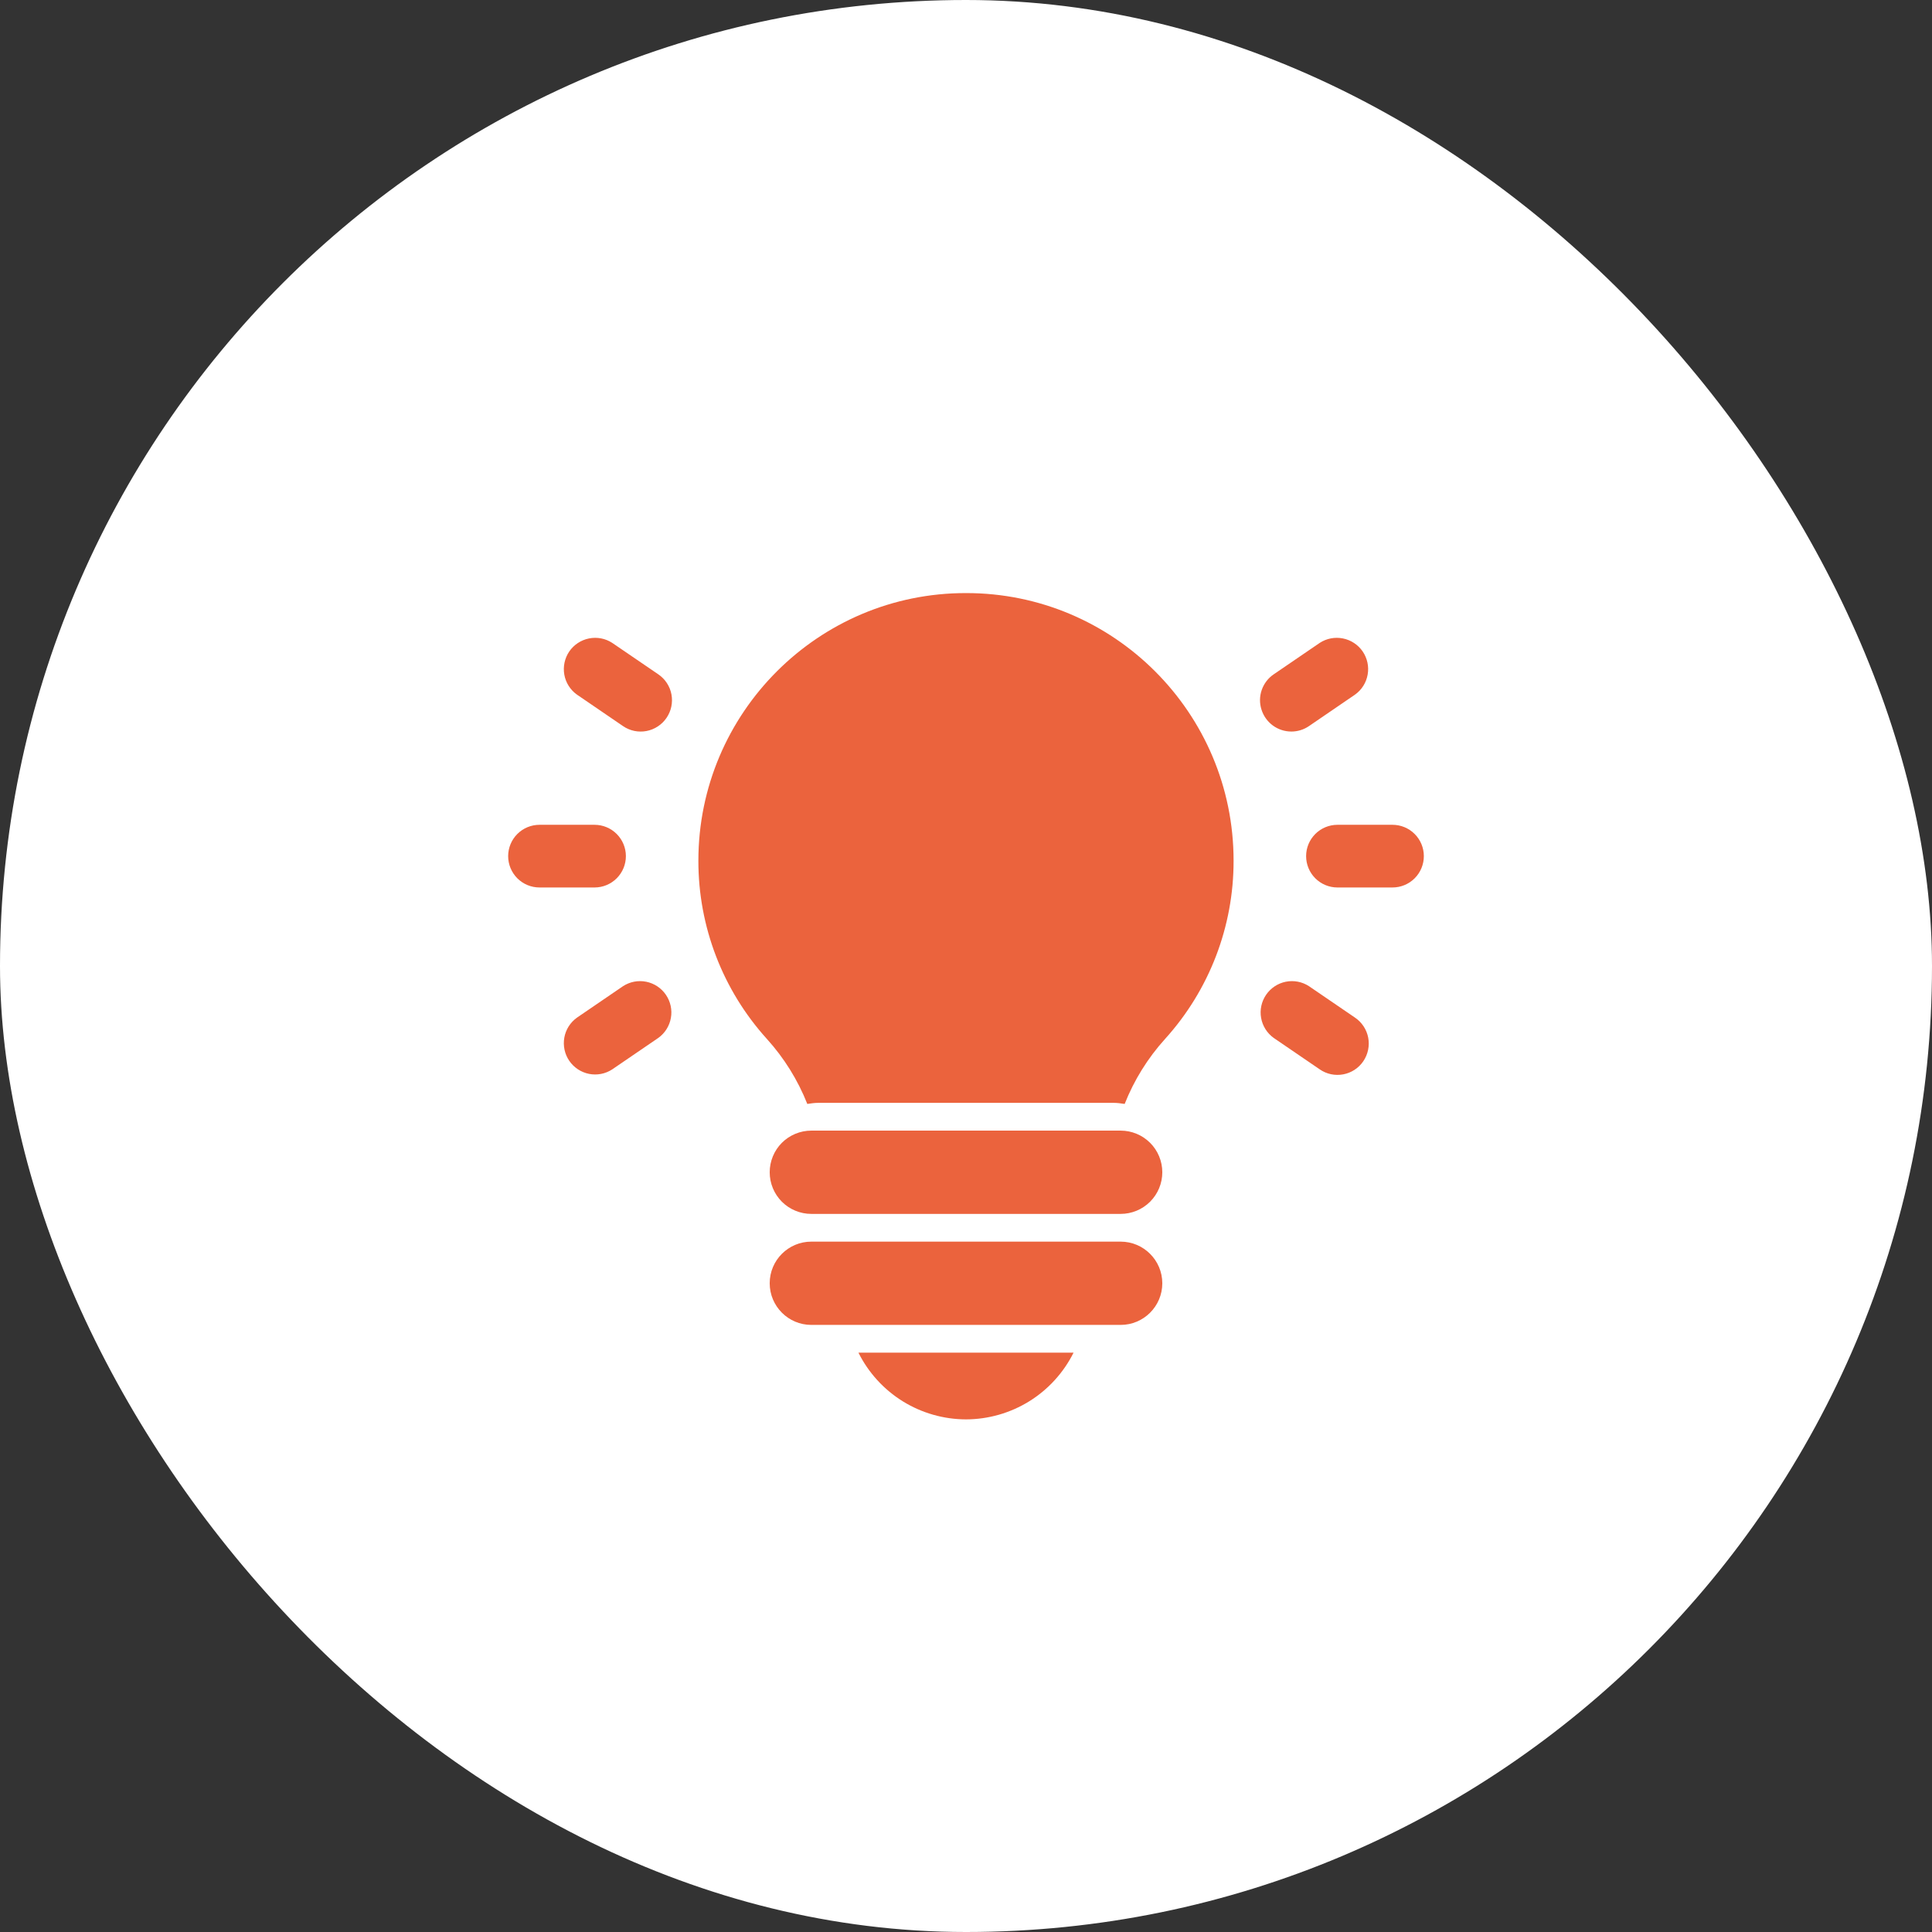 <?xml version="1.0" encoding="UTF-8"?> <svg xmlns="http://www.w3.org/2000/svg" width="48" height="48" viewBox="0 0 48 48" fill="none"><rect x="0" y="0" width="48" height="48" fill="#333333" stroke="none"/><rect width="48" height="48" rx="24" fill="white"></rect><path d="M15.21 15.972C15.04 15.861 14.833 15.822 14.633 15.862C14.434 15.902 14.258 16.018 14.143 16.186C14.029 16.354 13.985 16.56 14.02 16.76C14.055 16.96 14.168 17.139 14.333 17.257L15.478 18.039C15.562 18.097 15.657 18.138 15.757 18.159C15.857 18.18 15.961 18.181 16.061 18.162C16.162 18.143 16.258 18.104 16.343 18.048C16.429 17.992 16.502 17.92 16.56 17.835C16.676 17.665 16.72 17.455 16.682 17.252C16.644 17.049 16.526 16.87 16.356 16.754L15.21 15.972ZM15.55 21.27C15.55 21.064 15.468 20.866 15.322 20.72C15.176 20.574 14.978 20.492 14.772 20.492H13.403C13.197 20.492 12.999 20.574 12.853 20.72C12.707 20.866 12.625 21.064 12.625 21.27C12.625 21.477 12.707 21.675 12.853 21.821C12.999 21.967 13.197 22.049 13.403 22.049H14.772C14.978 22.049 15.176 21.967 15.322 21.821C15.468 21.675 15.55 21.477 15.55 21.27ZM15.478 24.502L14.333 25.284C14.168 25.402 14.055 25.581 14.02 25.781C13.985 25.982 14.029 26.188 14.143 26.355C14.258 26.523 14.434 26.64 14.633 26.68C14.833 26.72 15.04 26.68 15.21 26.569L16.355 25.787C16.52 25.669 16.633 25.49 16.668 25.29C16.704 25.09 16.659 24.883 16.544 24.715C16.43 24.548 16.254 24.431 16.055 24.391C15.855 24.351 15.648 24.391 15.478 24.502ZM32.084 18.175C32.24 18.175 32.393 18.128 32.522 18.039L33.666 17.257C33.832 17.139 33.944 16.96 33.979 16.76C34.015 16.56 33.97 16.354 33.856 16.186C33.741 16.018 33.565 15.902 33.366 15.862C33.166 15.822 32.959 15.861 32.789 15.972L31.644 16.754C31.507 16.847 31.403 16.983 31.348 17.14C31.293 17.297 31.29 17.467 31.34 17.626C31.389 17.785 31.487 17.924 31.621 18.023C31.755 18.122 31.917 18.175 32.084 18.175ZM34.597 20.492H33.228C33.022 20.492 32.824 20.574 32.678 20.72C32.532 20.866 32.45 21.064 32.45 21.27C32.45 21.477 32.532 21.675 32.678 21.821C32.824 21.967 33.022 22.049 33.228 22.049H34.597C34.803 22.049 35.001 21.967 35.147 21.821C35.293 21.675 35.375 21.477 35.375 21.27C35.375 21.064 35.293 20.866 35.147 20.72C35.001 20.574 34.803 20.492 34.597 20.492ZM32.522 24.502C32.352 24.391 32.145 24.351 31.945 24.391C31.746 24.431 31.57 24.548 31.456 24.715C31.341 24.883 31.296 25.09 31.332 25.29C31.367 25.49 31.48 25.669 31.645 25.787L32.79 26.569C32.874 26.627 32.969 26.668 33.069 26.689C33.169 26.71 33.272 26.711 33.373 26.692C33.473 26.673 33.569 26.635 33.654 26.579C33.74 26.523 33.814 26.45 33.871 26.366C33.987 26.195 34.031 25.985 33.993 25.782C33.955 25.58 33.837 25.4 33.667 25.284L32.522 24.502ZM24 14.735C20.333 14.73 17.351 17.712 17.351 21.384C17.349 23.02 17.955 24.599 19.053 25.812C19.482 26.286 19.822 26.833 20.057 27.427C20.147 27.414 20.236 27.4 20.33 27.4H27.669C27.763 27.4 27.852 27.414 27.942 27.427C28.177 26.833 28.517 26.286 28.946 25.812C30.044 24.599 30.651 23.02 30.648 21.384C30.649 17.712 27.667 14.73 24 14.735ZM24 35.264C24.555 35.263 25.099 35.107 25.571 34.815C26.043 34.522 26.424 34.104 26.672 33.607H21.328C21.576 34.104 21.957 34.522 22.429 34.815C22.901 35.107 23.445 35.263 24 35.264ZM27.842 30.848H20.157C19.586 30.848 19.123 31.311 19.123 31.882C19.123 32.453 19.586 32.917 20.157 32.917H27.842C28.413 32.917 28.877 32.454 28.877 31.883C28.877 31.312 28.413 30.848 27.842 30.848ZM27.842 28.09H20.157C19.883 28.09 19.619 28.199 19.425 28.393C19.232 28.587 19.123 28.85 19.123 29.125C19.123 29.399 19.232 29.662 19.425 29.856C19.619 30.05 19.883 30.159 20.157 30.159H27.842C28.117 30.159 28.38 30.05 28.574 29.856C28.768 29.662 28.877 29.399 28.877 29.125C28.877 28.85 28.768 28.587 28.574 28.393C28.38 28.199 28.117 28.09 27.842 28.09Z" fill="#EB633D"></path></svg> 
